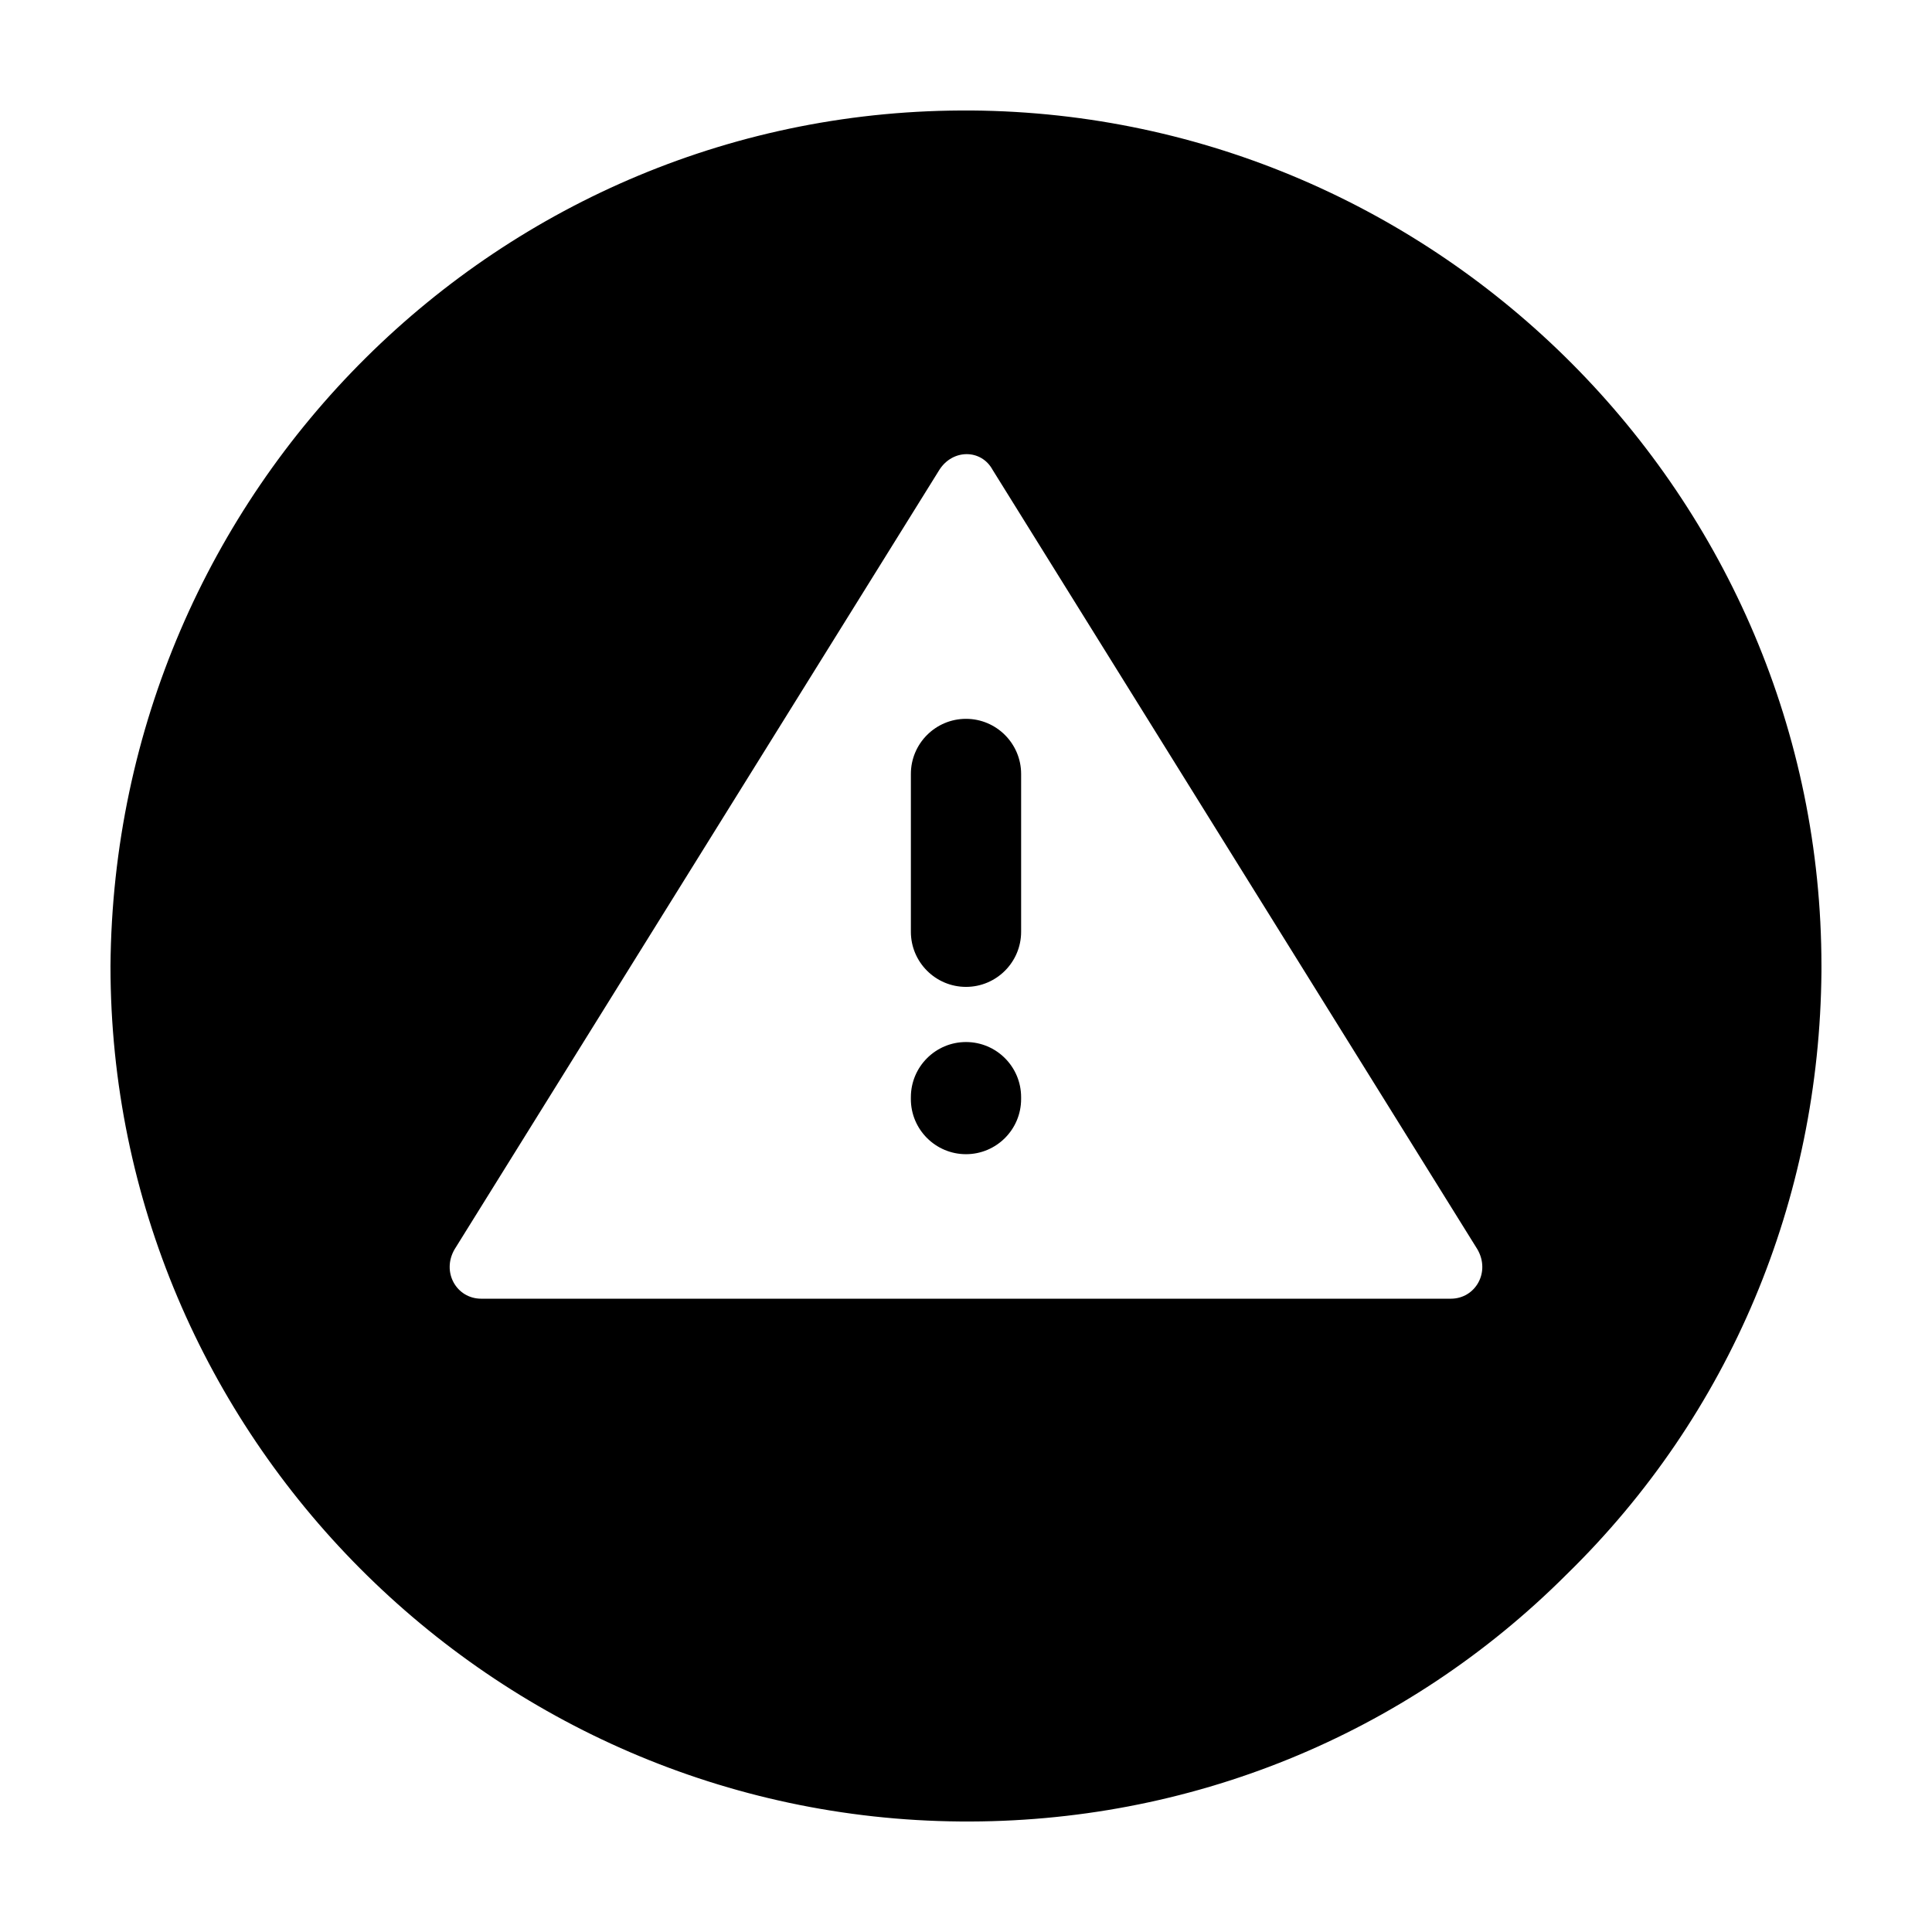 <?xml version="1.0" encoding="UTF-8"?>
<!-- Uploaded to: ICON Repo, www.svgrepo.com, Generator: ICON Repo Mixer Tools -->
<svg fill="#000000" width="800px" height="800px" version="1.1" viewBox="144 144 512 512" xmlns="http://www.w3.org/2000/svg">
 <g>
  <path d="m401.51 173.29c-124.95-1.008-227.22 100.26-228.23 226.71 0 124.44 101.27 225.71 225.2 226.71 60.457 0.504 117.89-22.672 160.71-65.496 43.328-42.32 67.008-99.25 67.512-159.71v-1.512c-0.004-124.44-101.27-225.71-225.2-226.71zm126.96 314.88h-256.94c-6.551 0-10.578-7.055-7.055-13.098l128.47-206.56c3.527-5.543 11.082-5.543 14.105 0l128.47 206.56c3.527 6.047-0.504 13.098-7.055 13.098z"/>
  <path d="m400 420.15c-8.062 0-14.609 6.551-14.609 14.609l-0.004 0.504c0 8.062 6.551 14.609 14.609 14.609 8.062 0 14.609-6.551 14.609-14.609v-0.504c0.004-8.062-6.547-14.609-14.605-14.609z"/>
  <path d="m400 334.5c-8.062 0-14.609 6.551-14.609 14.609v41.816c0 8.062 6.551 14.609 14.609 14.609 8.062 0 14.609-6.551 14.609-14.609v-41.816c0-8.059-6.551-14.609-14.609-14.609z"/>
 </g>
</svg>